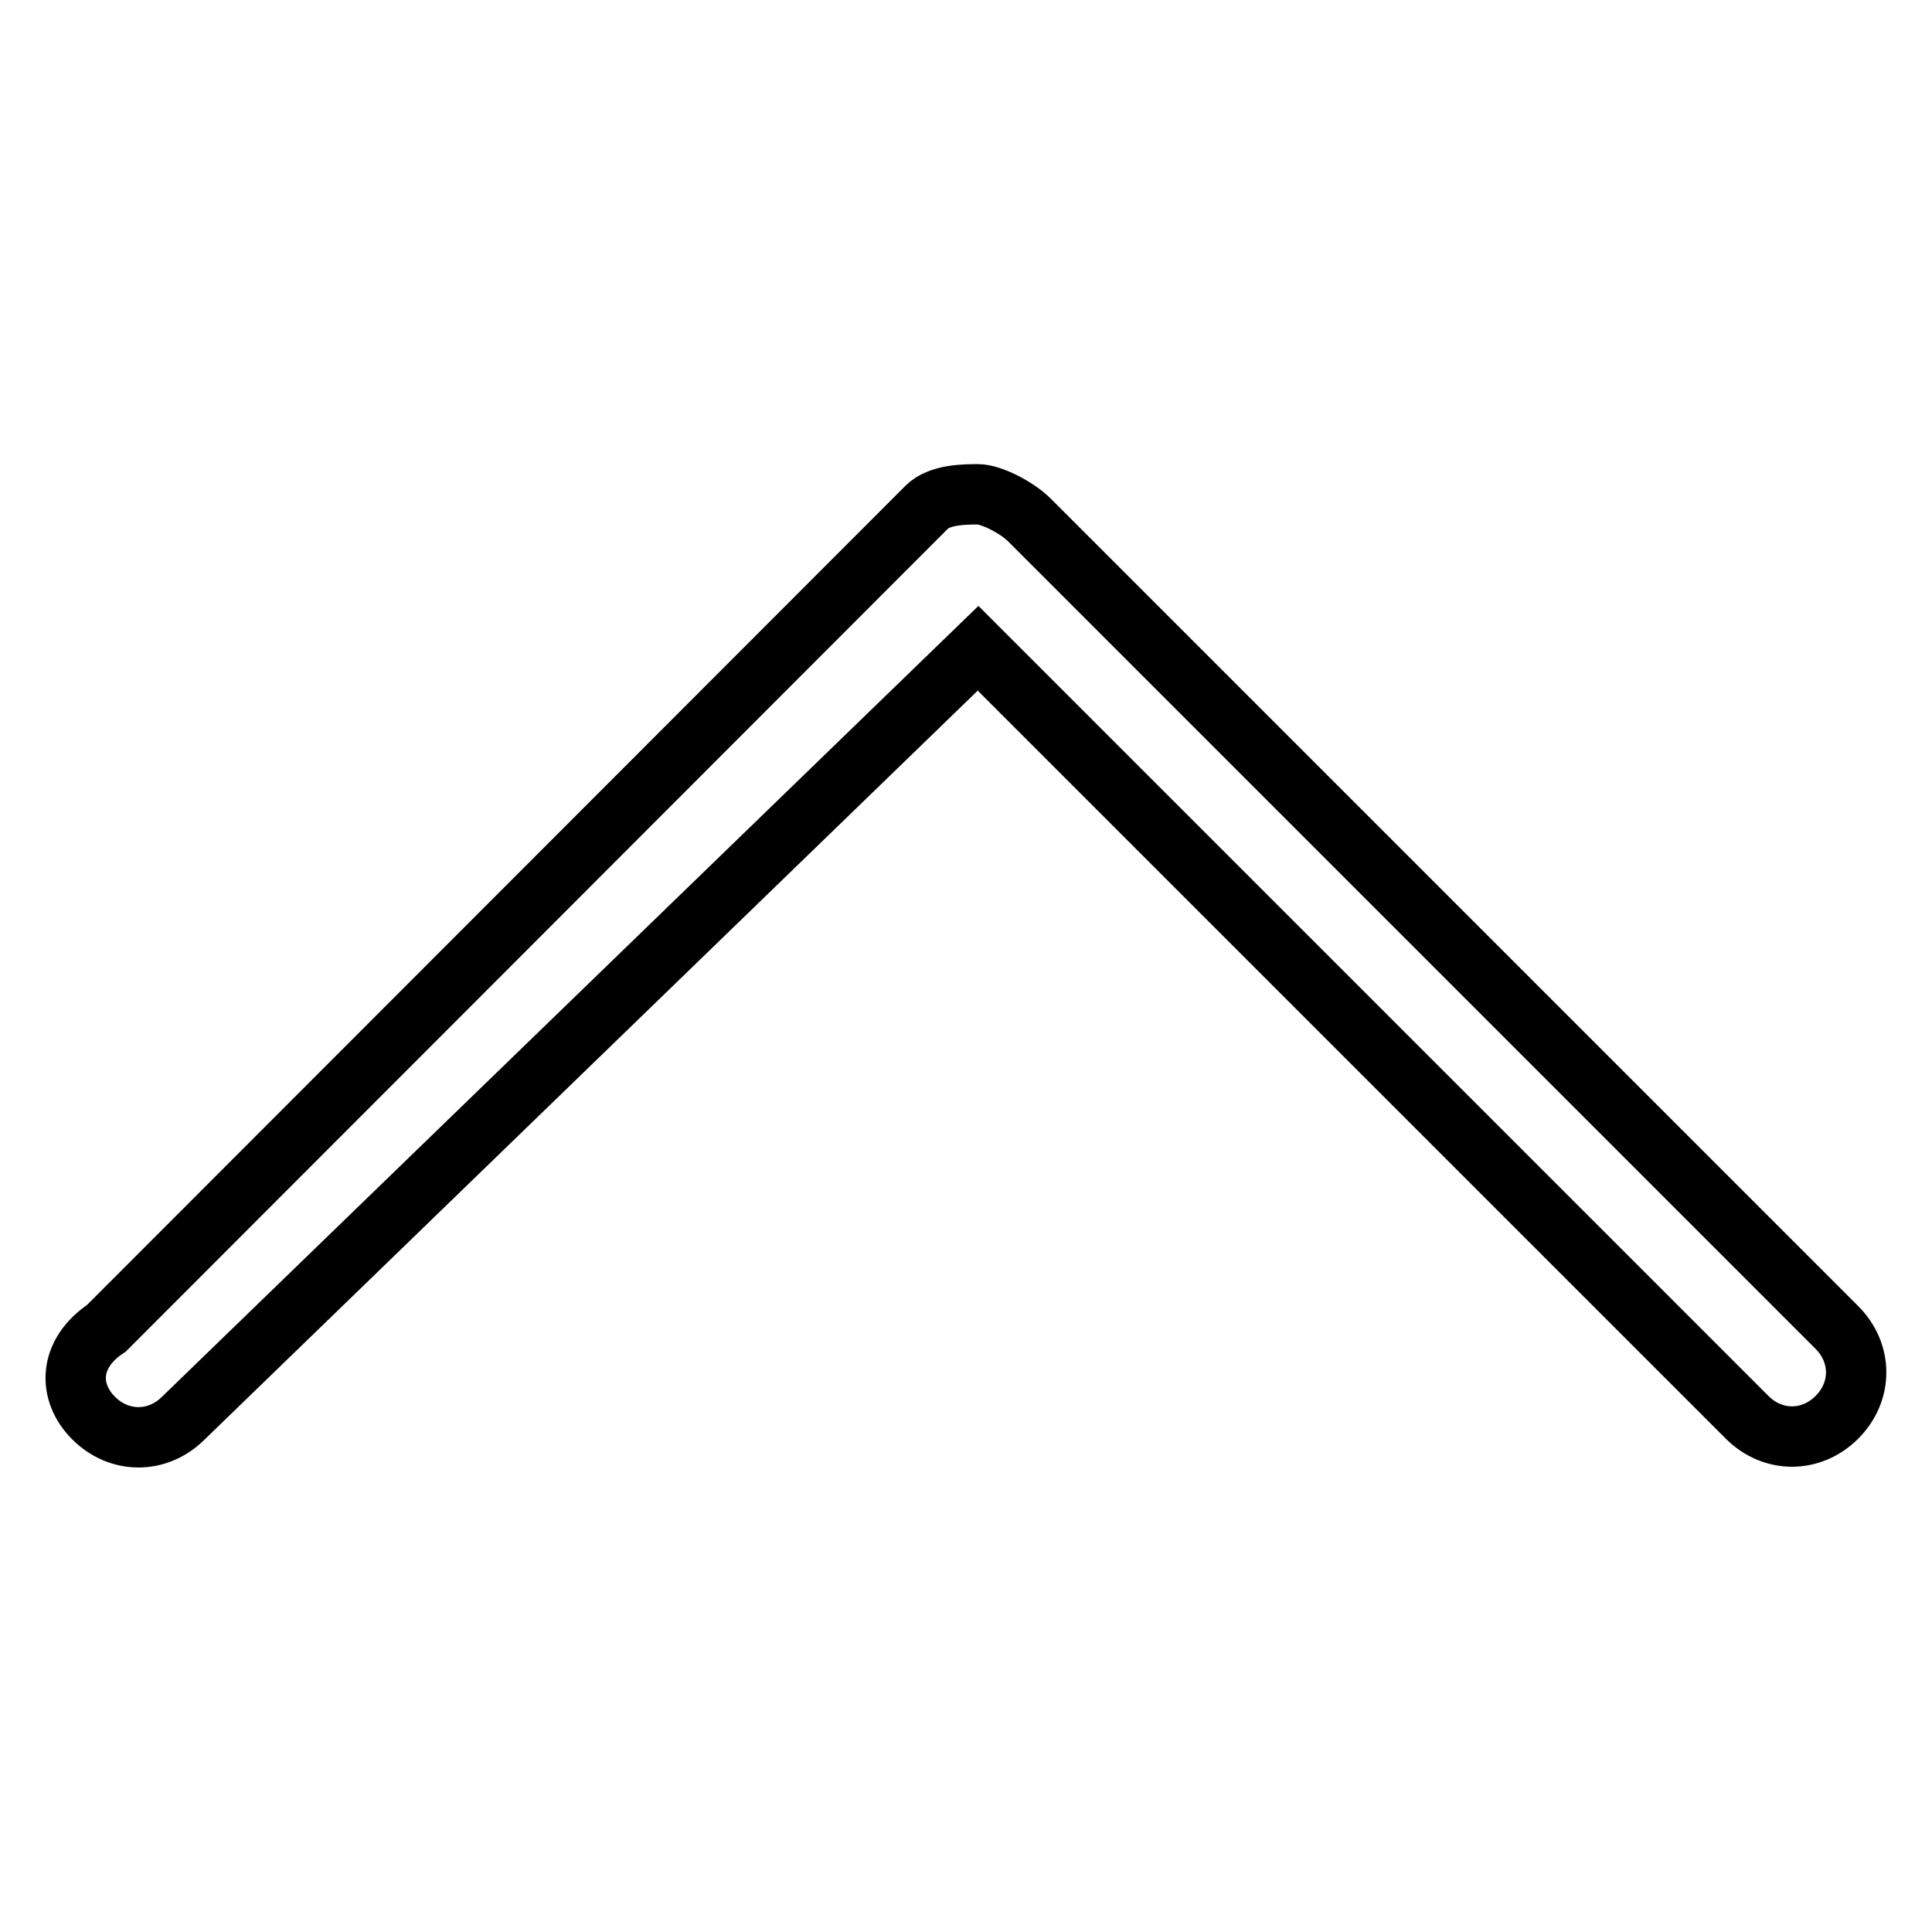 <?xml version="1.0" encoding="utf-8"?>
<!-- Svg Vector Icons : http://www.onlinewebfonts.com/icon -->
<!DOCTYPE svg PUBLIC "-//W3C//DTD SVG 1.1//EN" "http://www.w3.org/Graphics/SVG/1.1/DTD/svg11.dtd">
<svg version="1.1" xmlns="http://www.w3.org/2000/svg" xmlns:xlink="http://www.w3.org/1999/xlink" x="0px" y="0px" viewBox="0 0 256 256" enable-background="new 0 0 256 256" xml:space="preserve">
<g> <path stroke-width="8" fill-opacity="0" stroke="#000000"  d="M129.6,85.9l101.9,101.9c3.4,3.4,8.5,3.4,11.9,0s3.4-8.5,0-11.9l-107-107c-1.7-1.7-5.1-3.4-6.8-3.4 c-1.7,0-5.1,0-6.8,1.7L14.1,176c-5.1,3.4-5.1,8.5-1.7,11.9c3.4,3.4,8.5,3.4,11.9,0L129.6,85.9z"/></g>
</svg>